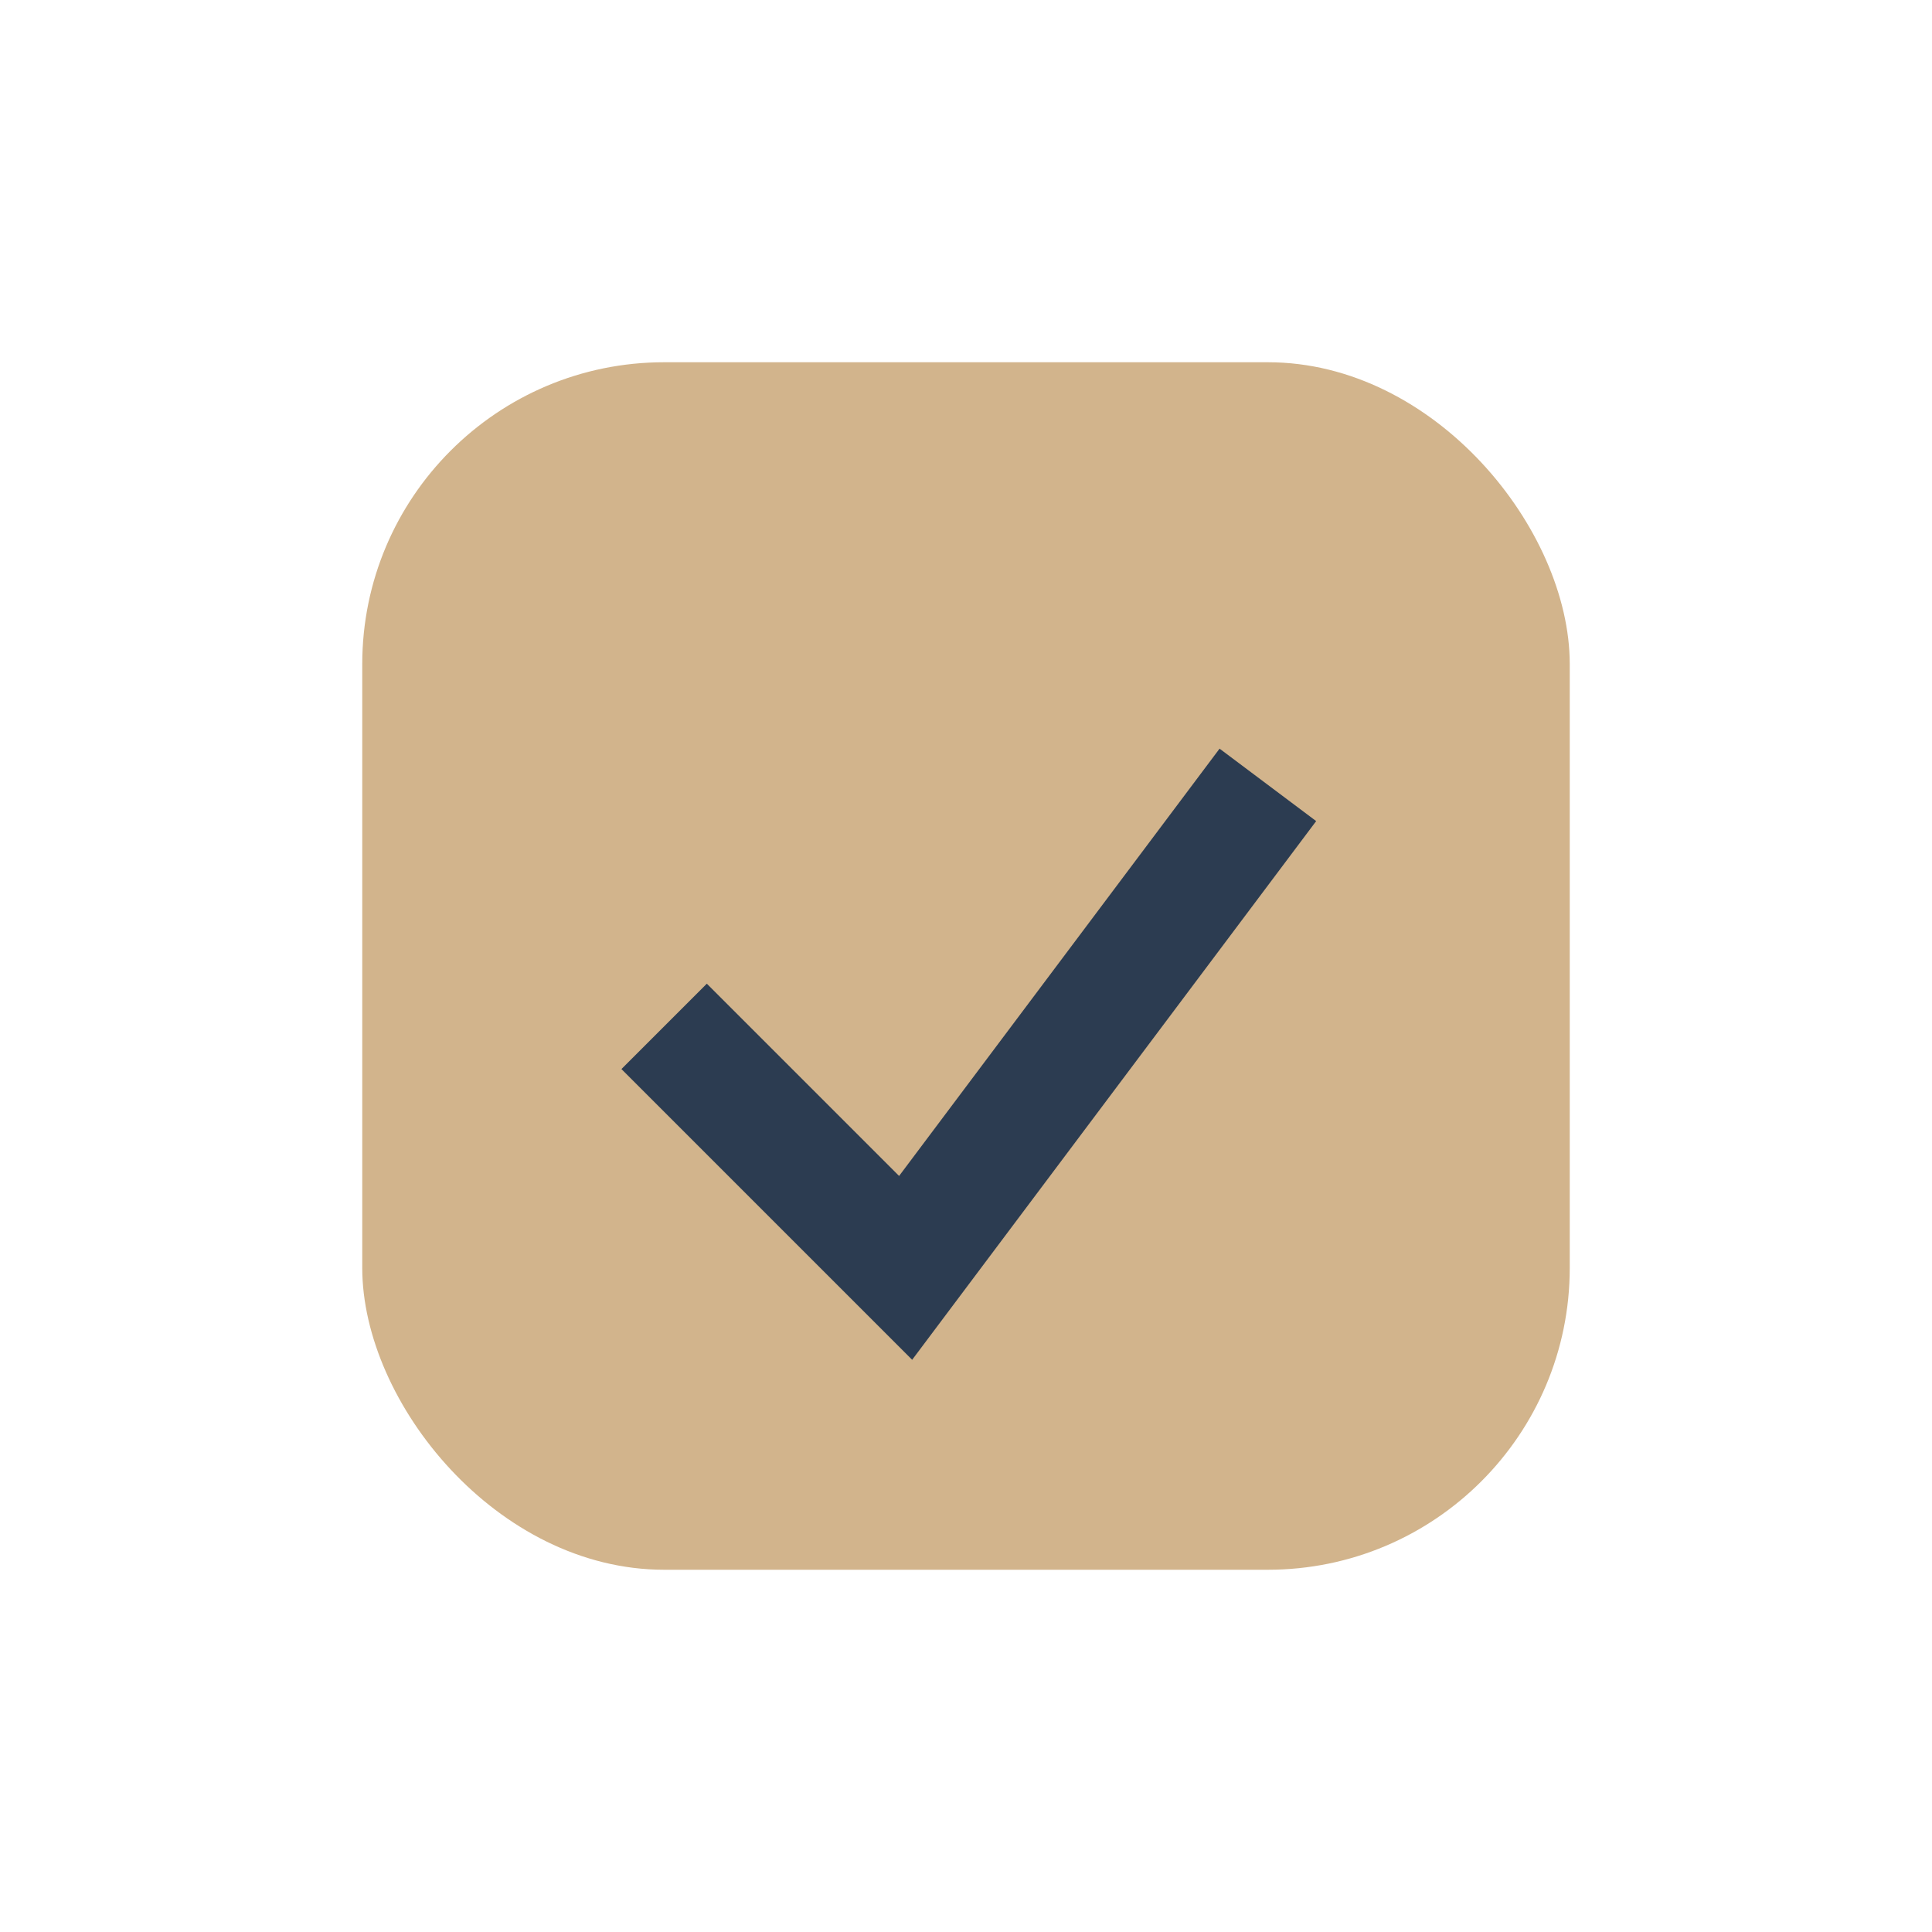 <?xml version="1.0" encoding="UTF-8"?>
<svg xmlns="http://www.w3.org/2000/svg" width="32" height="32" viewBox="0 0 32 32"><rect x="6" y="6" width="20" height="20" rx="5" fill="#D2B48C"/><path d="M11 17l4 4 6-8" stroke="#2C3C51" stroke-width="2" fill="none"/></svg>